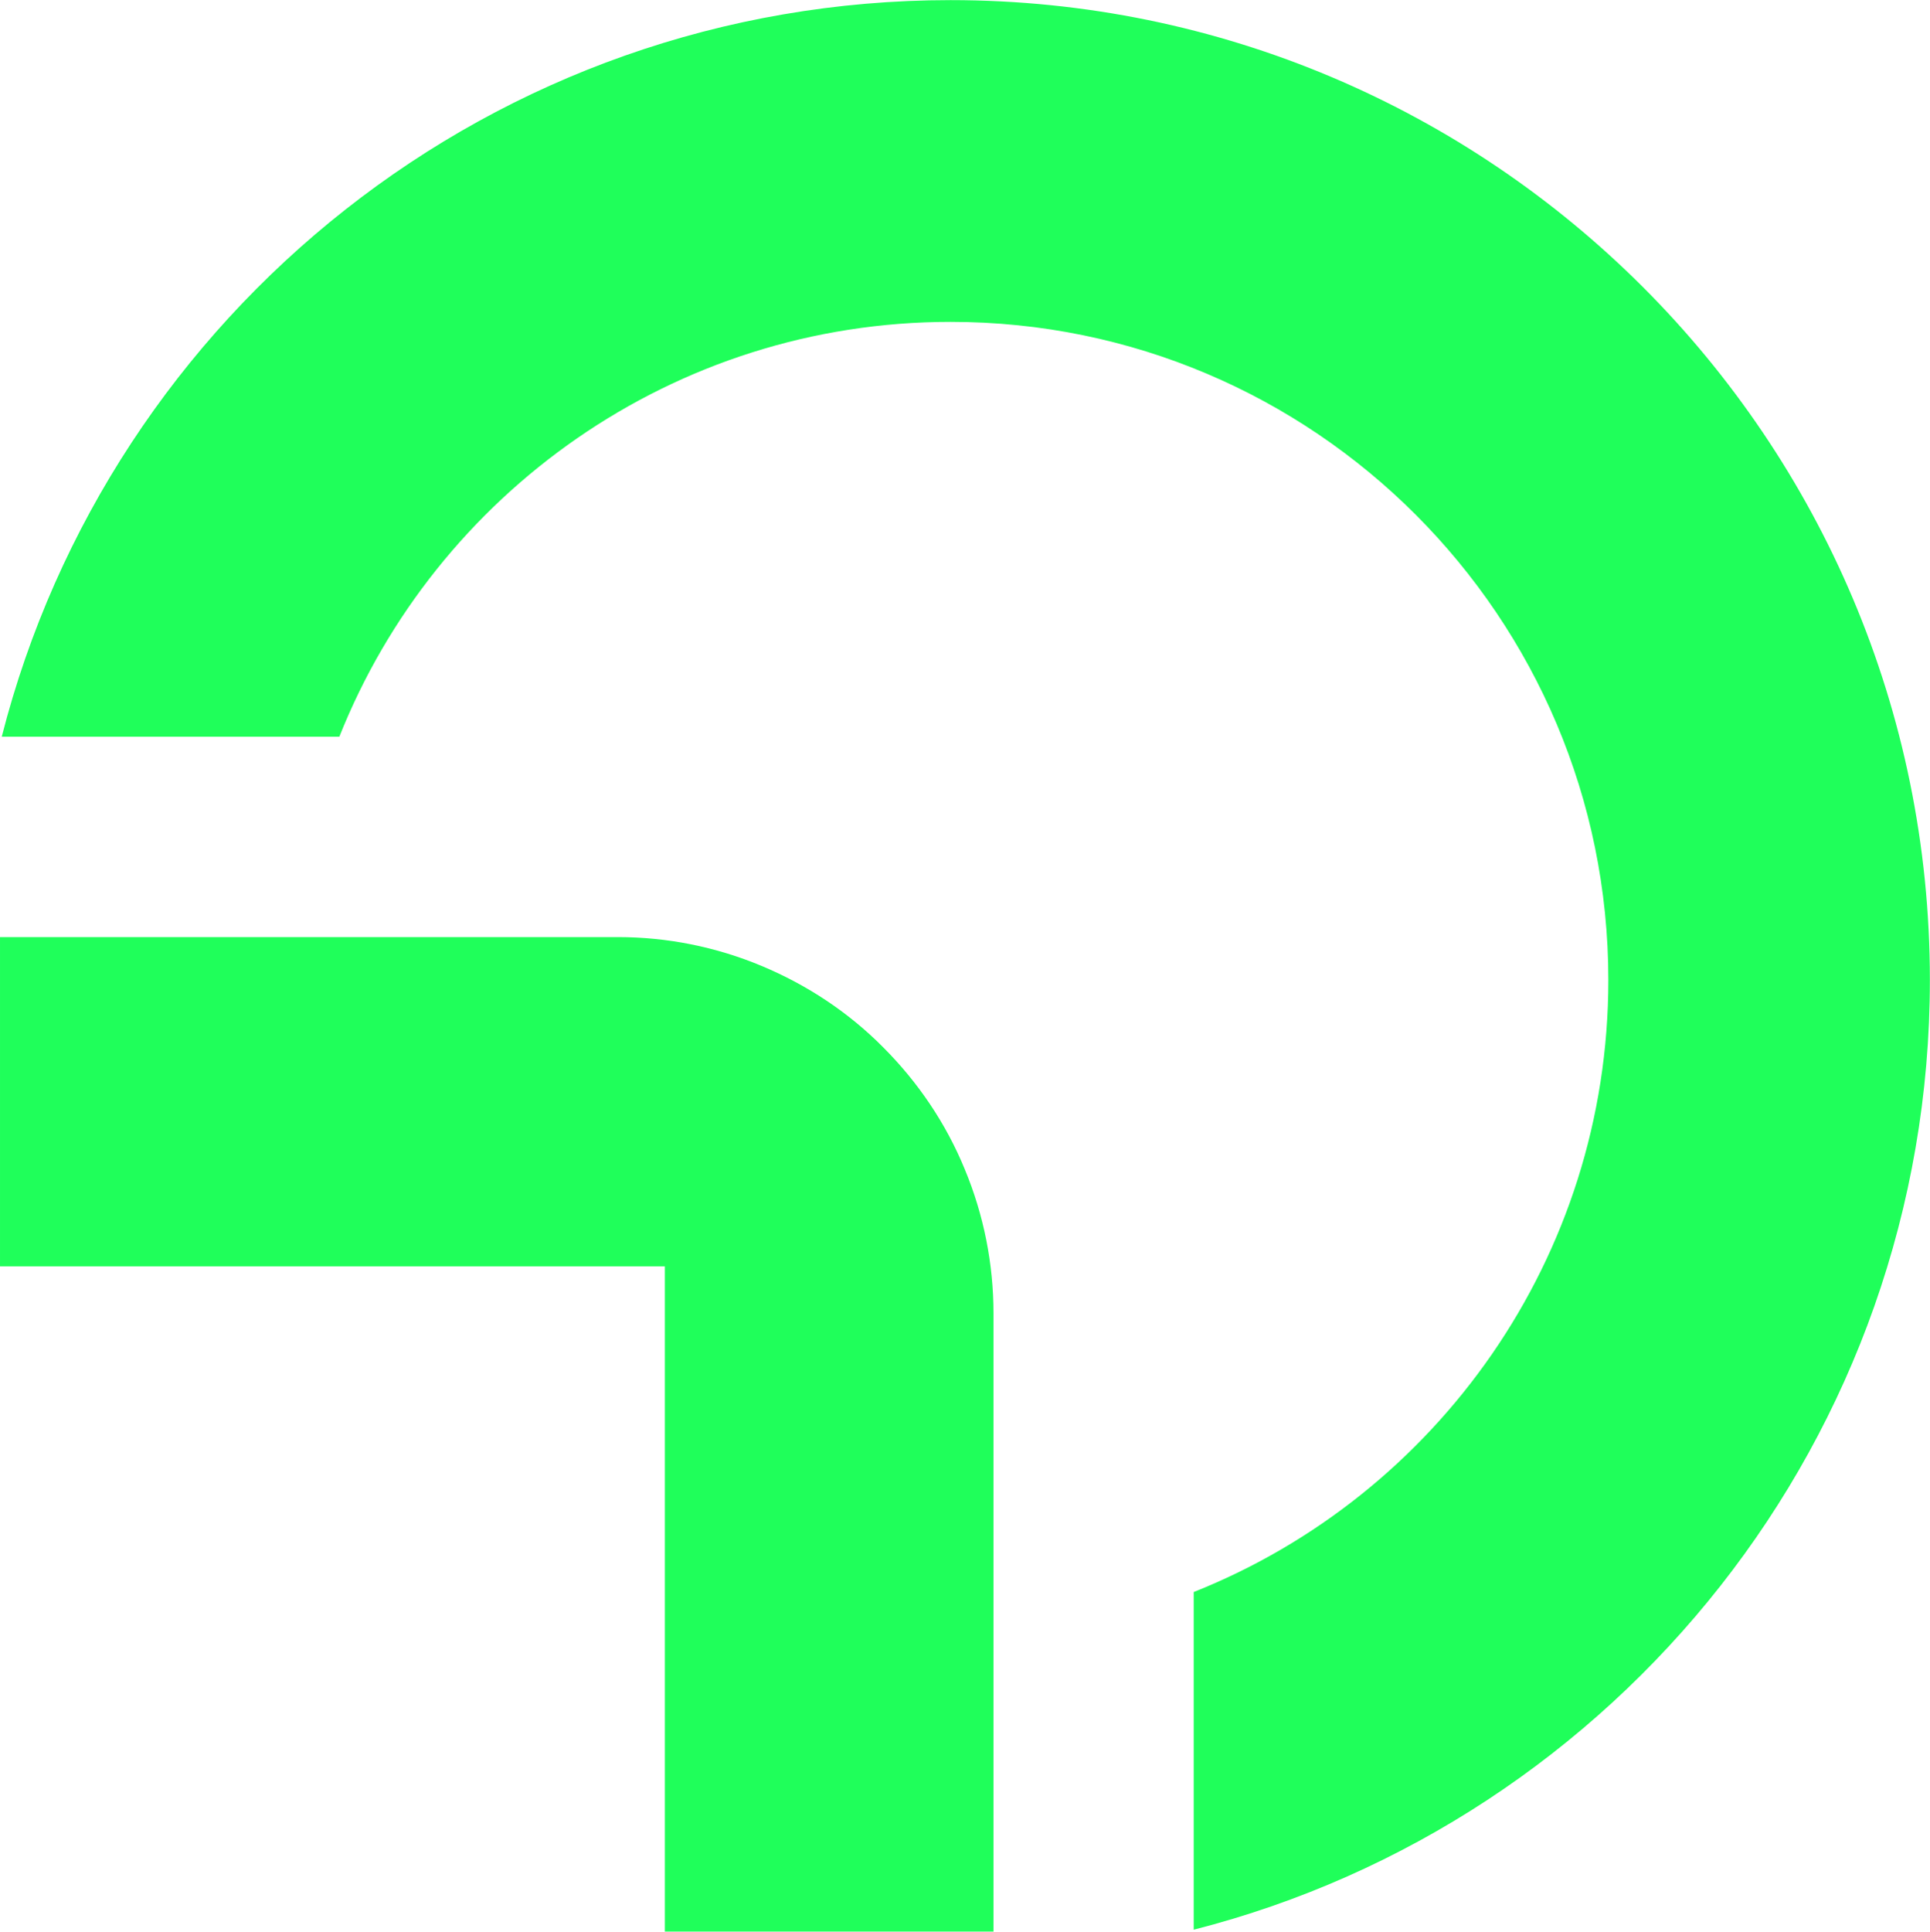<svg version="1.2" xmlns="http://www.w3.org/2000/svg" viewBox="0 0 1551 1552" width="1551" height="1552"><style>.a{fill:#1fff5a}</style><path class="a" d="m1550.9 787.4c0 367.5-251.6 676.2-591.6 763v-271.3c195.1-77.6 333.2-268.5 333.2-491.7 0-292-236.7-528.8-528.6-528.8-222.8 0-413.6 138.2-491.2 333.3h-271.3c86.9-340.4 395.5-591.8 762.5-591.8 434.6 0 787 352.5 787 787.3z"/><path class="a" d="m496.6 752.9c39.5 0 78.6 7.8 115.3 23.1 36.7 15.3 70.1 37.4 97.9 65.5 28.1 28.1 50.5 61.3 65.5 97.9 15.3 36.7 23.1 76.2 23.1 115.8v496.7h-264.1v-534.5h-534.3v-264.5z"/></svg>